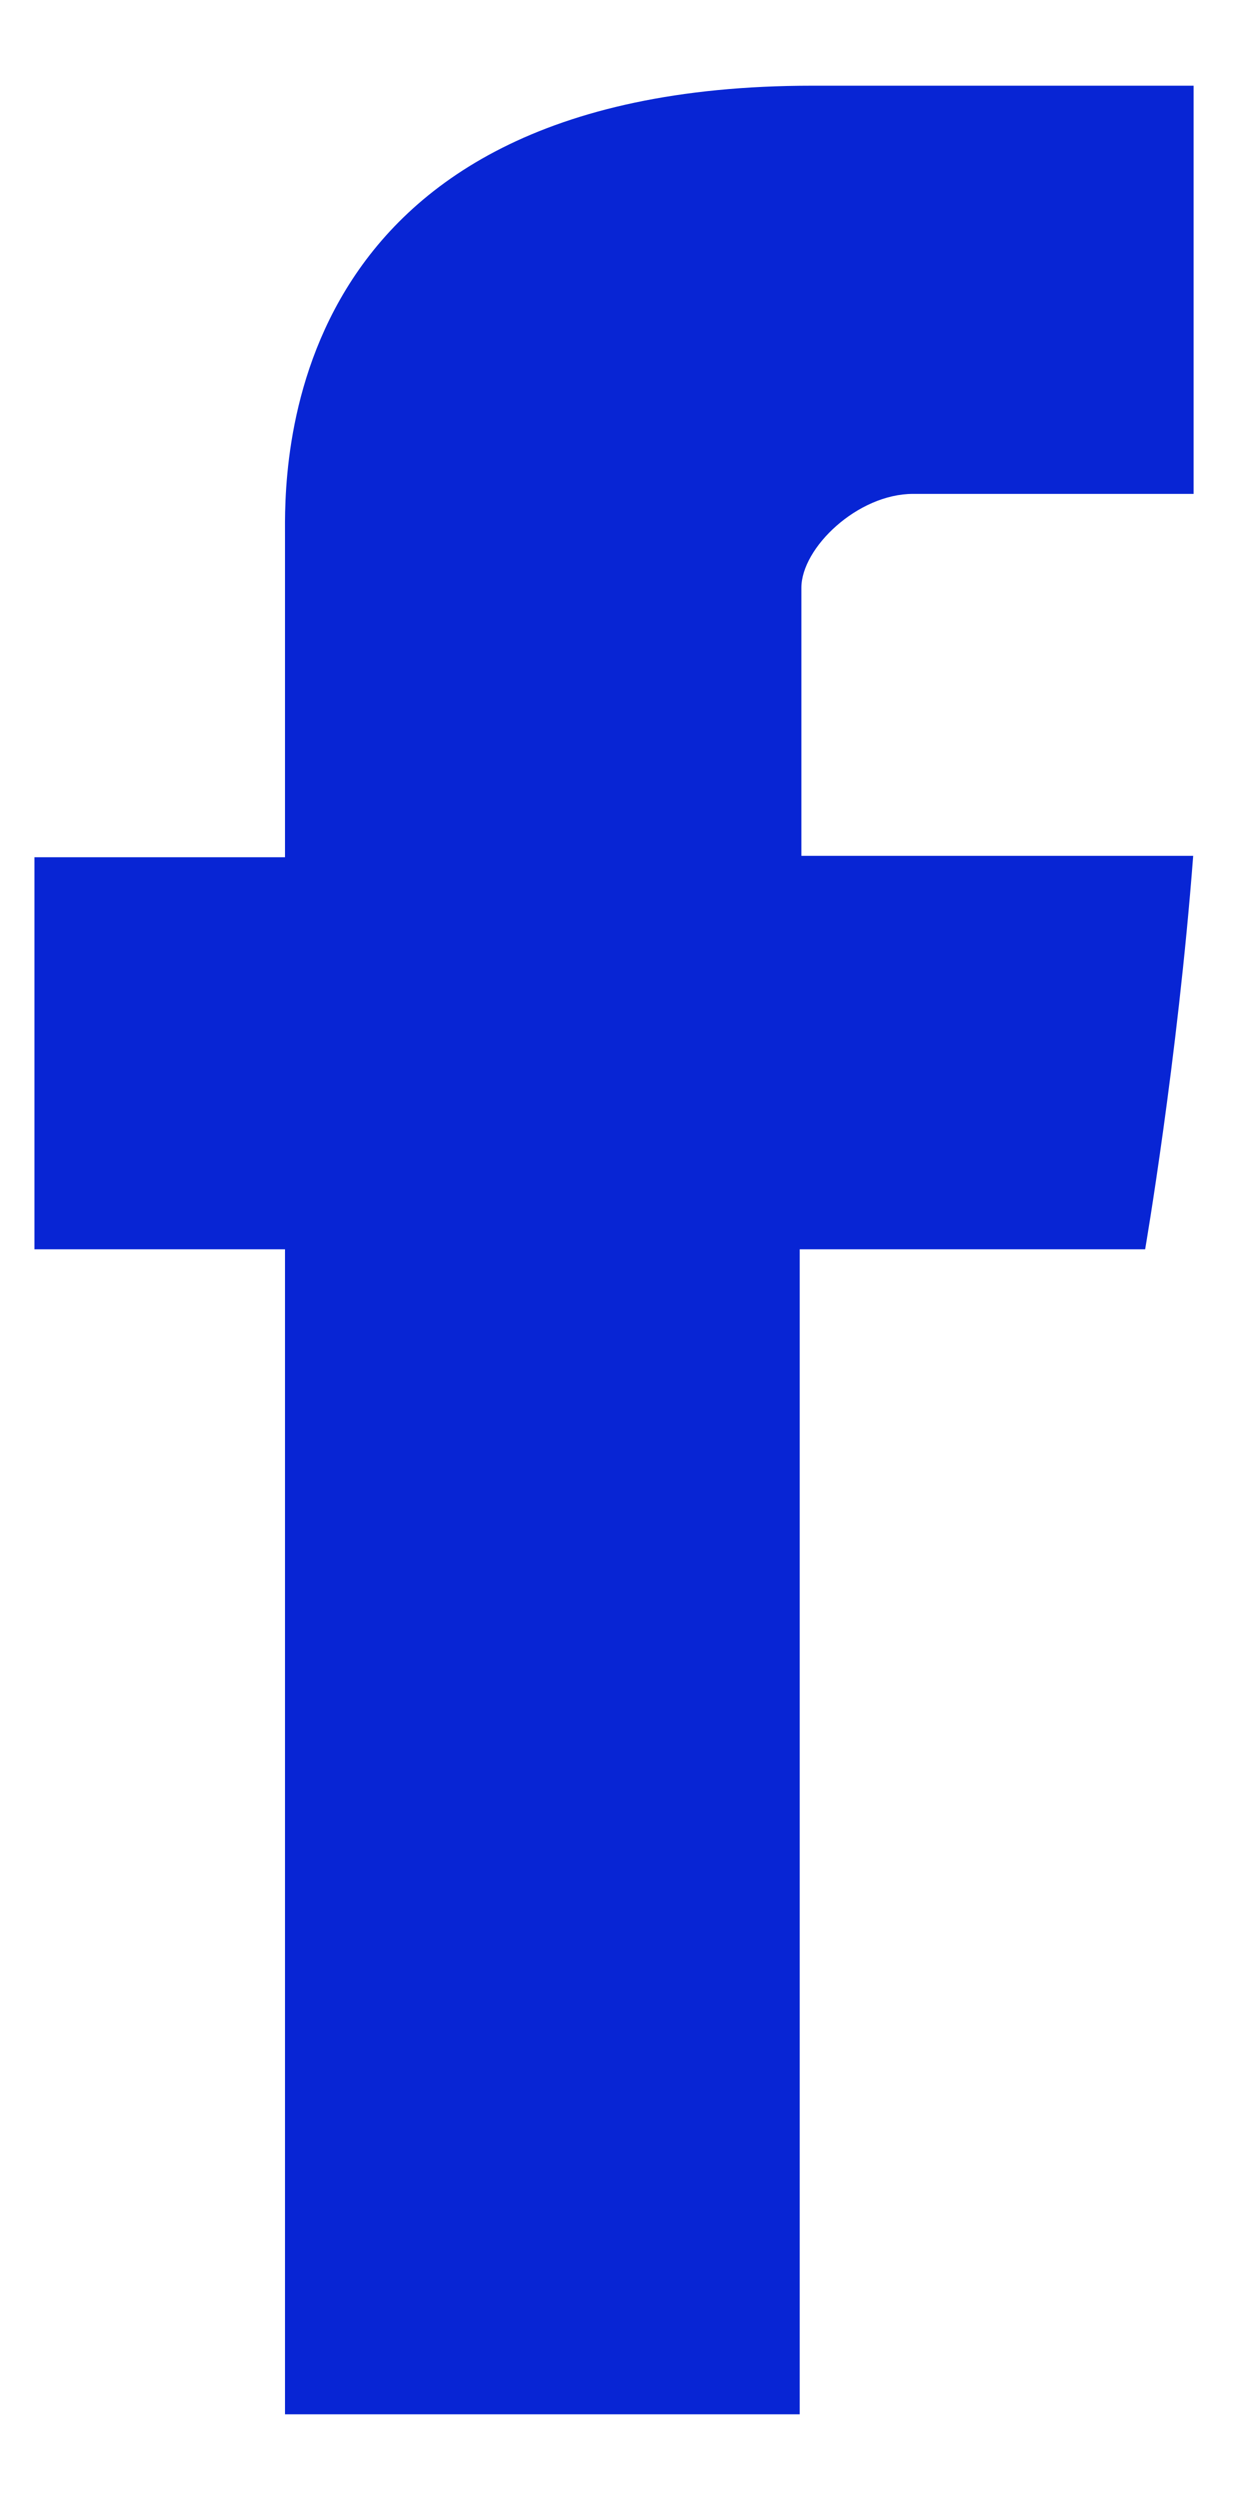 <?xml version="1.0" encoding="utf-8"?>
<!DOCTYPE svg PUBLIC "-//W3C//DTD SVG 1.1//EN" "http://www.w3.org/Graphics/SVG/1.1/DTD/svg11.dtd">
<svg xmlns="http://www.w3.org/2000/svg" width="9" height="18" viewBox="0 0 9 18">
    <path fill="#0825D4" fill-rule="nonzero" d="M2.052 3.864v2.308H.248v2.823h1.804v8.388h3.706V8.995h2.487s.233-1.353.346-2.833H5.77v-1.93c0-.288.405-.676.804-.676h2.02V.617H5.849c-3.889 0-3.797 2.825-3.797 3.247z"/>
</svg>
